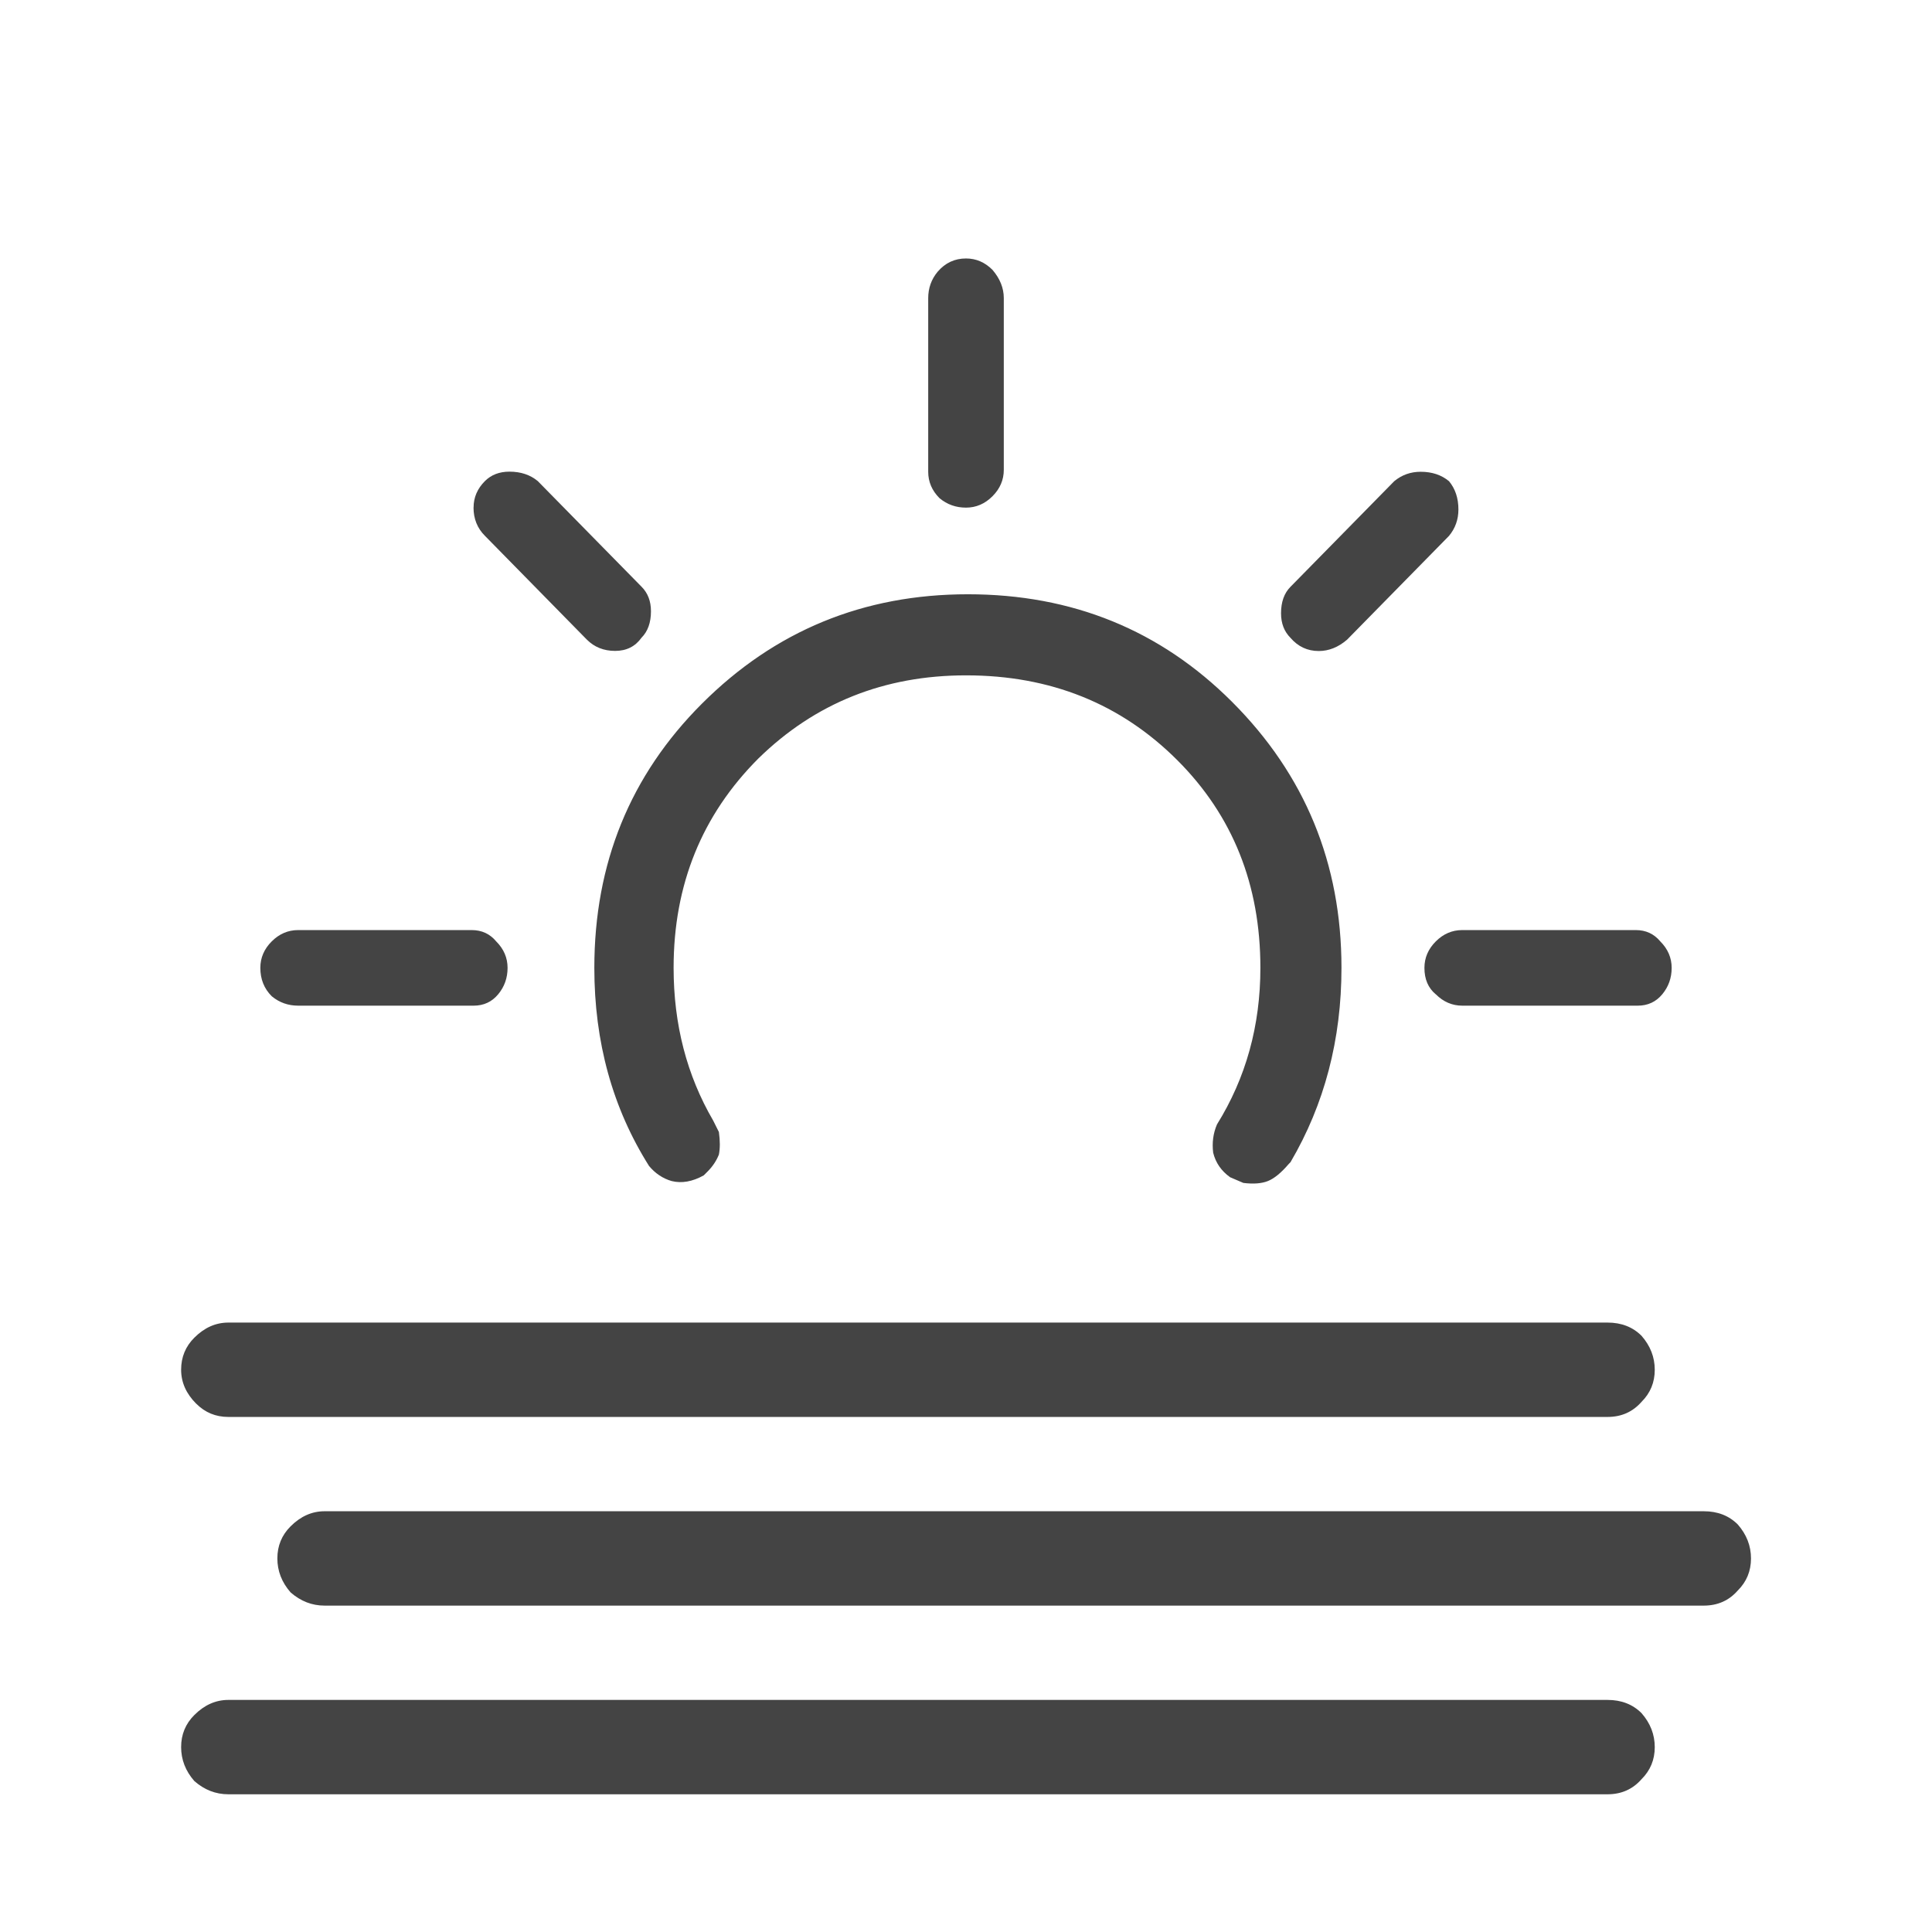 <!-- Generated by IcoMoon.io -->
<svg version="1.1" xmlns="http://www.w3.org/2000/svg" width="32" height="32" viewBox="0 0 32 32">
<path fill="#444" d="M4.5 16.5q-0.188-0.188-0.188-0.469 0-0.25 0.188-0.438t0.438-0.188h2.875q0.25 0 0.406 0.188 0.188 0.188 0.188 0.438t-0.156 0.438-0.406 0.188h-2.906q-0.25 0-0.438-0.156zM24.156 8.438q0 0.25-0.156 0.438l-1.688 1.719q-0.219 0.188-0.469 0.188-0.281 0-0.469-0.219-0.156-0.156-0.156-0.406 0-0.281 0.156-0.438l1.719-1.75q0.188-0.156 0.438-0.156 0.281 0 0.469 0.156 0.156 0.188 0.156 0.469zM7.844 8.406q0-0.25 0.188-0.438 0.156-0.156 0.406-0.156 0.281 0 0.469 0.156l1.719 1.75q0.156 0.156 0.156 0.406 0 0.281-0.156 0.438-0.156 0.219-0.438 0.219t-0.469-0.188l-1.688-1.719q-0.188-0.188-0.188-0.469zM15.531 4.5q0.188-0.219 0.469-0.219 0.25 0 0.438 0.188 0.188 0.219 0.188 0.469v2.844q0 0.25-0.188 0.438t-0.438 0.188-0.438-0.156q-0.188-0.188-0.188-0.438v-2.875q0-0.25 0.156-0.438zM23.781 16.469q-0.188-0.156-0.188-0.438 0-0.25 0.188-0.438t0.438-0.188h2.875q0.25 0 0.406 0.188 0.188 0.188 0.188 0.438t-0.156 0.438-0.406 0.188h-2.906q-0.25 0-0.438-0.188zM21.344 19.281q-0.188 0.219-0.344 0.281t-0.406 0.031l-0.219-0.094q-0.219-0.156-0.281-0.406-0.031-0.25 0.063-0.469 0.719-1.156 0.719-2.594 0-2.063-1.375-3.438-1.406-1.406-3.5-1.406-2.031 0-3.438 1.375-1.406 1.406-1.406 3.469 0 1.406 0.656 2.531l0.094 0.188q0.031 0.219 0 0.375-0.063 0.156-0.188 0.281l-0.063 0.063q-0.281 0.156-0.531 0.094-0.219-0.063-0.375-0.25-0.906-1.438-0.906-3.281 0-2.594 1.781-4.375 1.813-1.813 4.406-1.813t4.375 1.781q1.813 1.813 1.813 4.406 0 1.781-0.844 3.219zM3.219 29.5q-0.219-0.25-0.219-0.563t0.219-0.531q0.25-0.25 0.563-0.25h22.844q0.344 0 0.563 0.219 0.219 0.25 0.219 0.563t-0.219 0.531q-0.219 0.25-0.563 0.25h-22.844q-0.313 0-0.563-0.219zM4.813 26.375q-0.219-0.25-0.219-0.563t0.219-0.531q0.25-0.25 0.563-0.25h22.844q0.344 0 0.563 0.219 0.219 0.25 0.219 0.563t-0.219 0.531q-0.219 0.25-0.563 0.25h-22.844q-0.313 0-0.563-0.219zM3.25 23.25q-0.25-0.25-0.25-0.563t0.219-0.531q0.25-0.25 0.563-0.25h22.844q0.344 0 0.563 0.219 0.219 0.25 0.219 0.563t-0.219 0.531q-0.219 0.25-0.563 0.25h-22.844q-0.313 0-0.531-0.219z"></path>
</svg>

